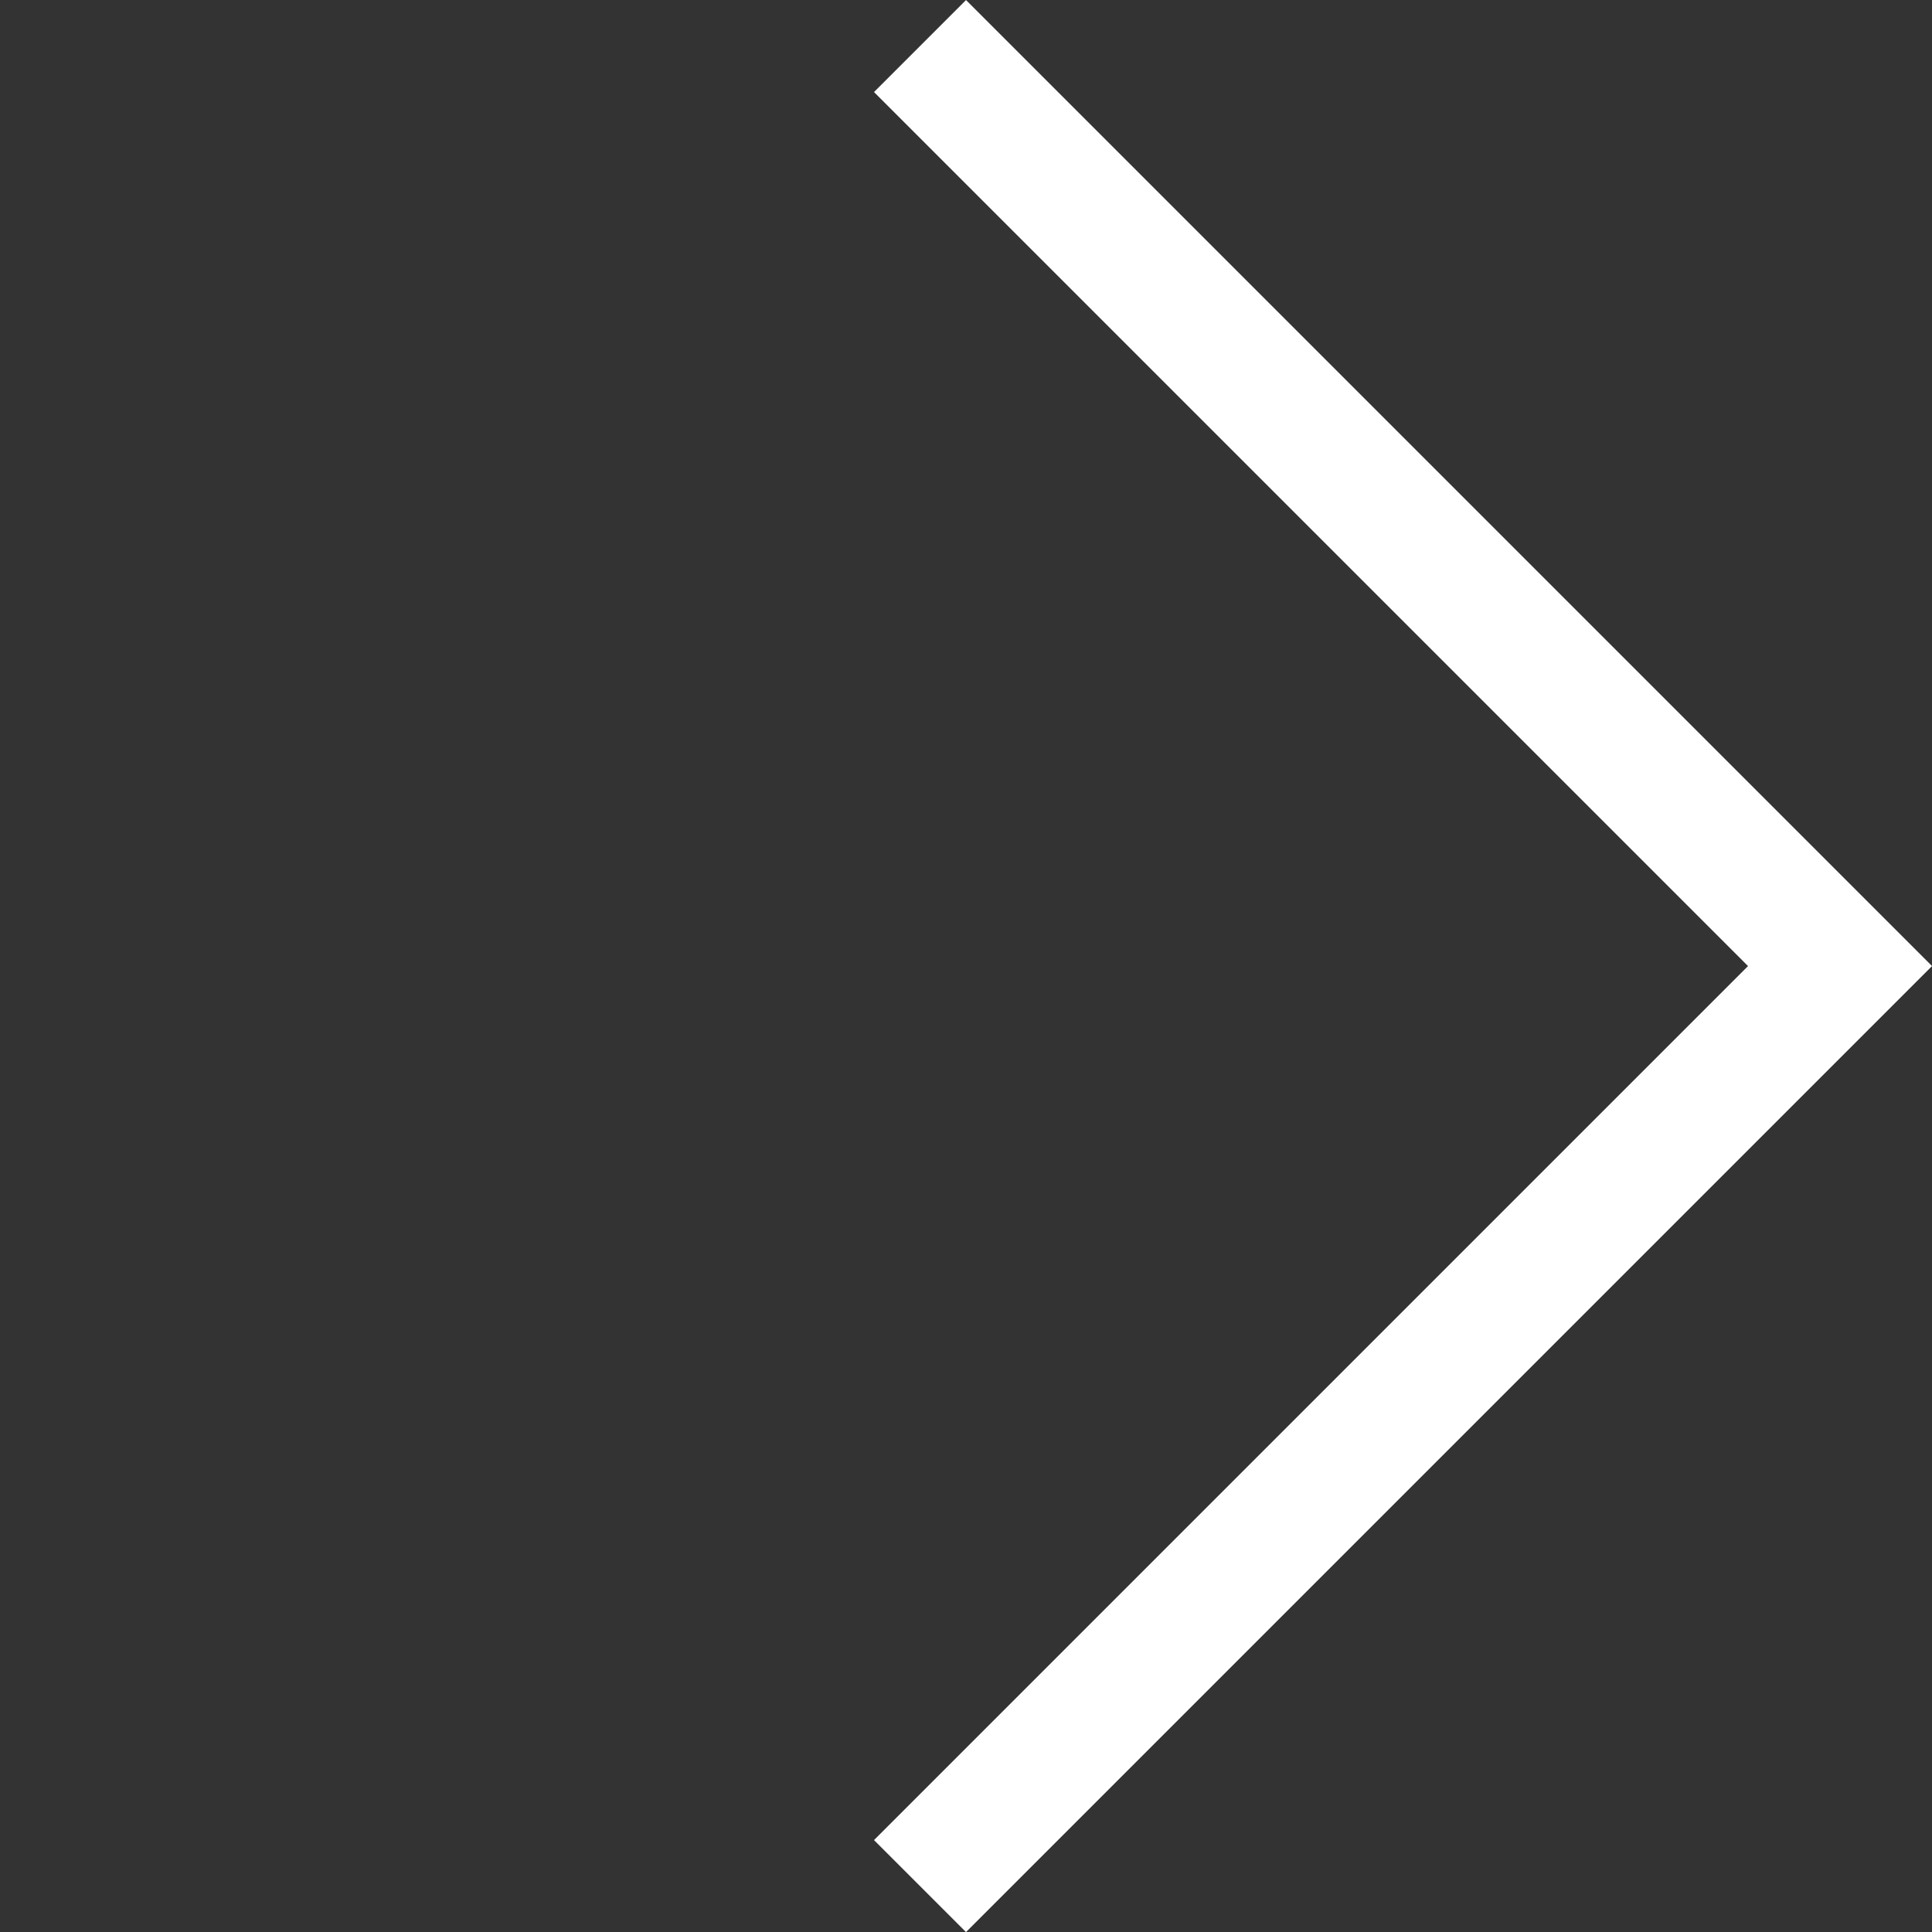 <svg xmlns="http://www.w3.org/2000/svg" width="14.849" height="14.849" viewBox="0 0 14.849 14.849">
  <rect x="0" y="0" width="14.849" height="14.849" fill="#333333" stroke="none"/>
  <g id="Group_1958" data-name="Group 1958" transform="translate(0 -1519.646)">
    <path id="Path_378" data-name="Path 378" d="M10.5,10.5H0v-1H9.5V0h1Z" transform="translate(0 1527.071) rotate(-45)" fill="#fff"/>
  </g>
</svg>

